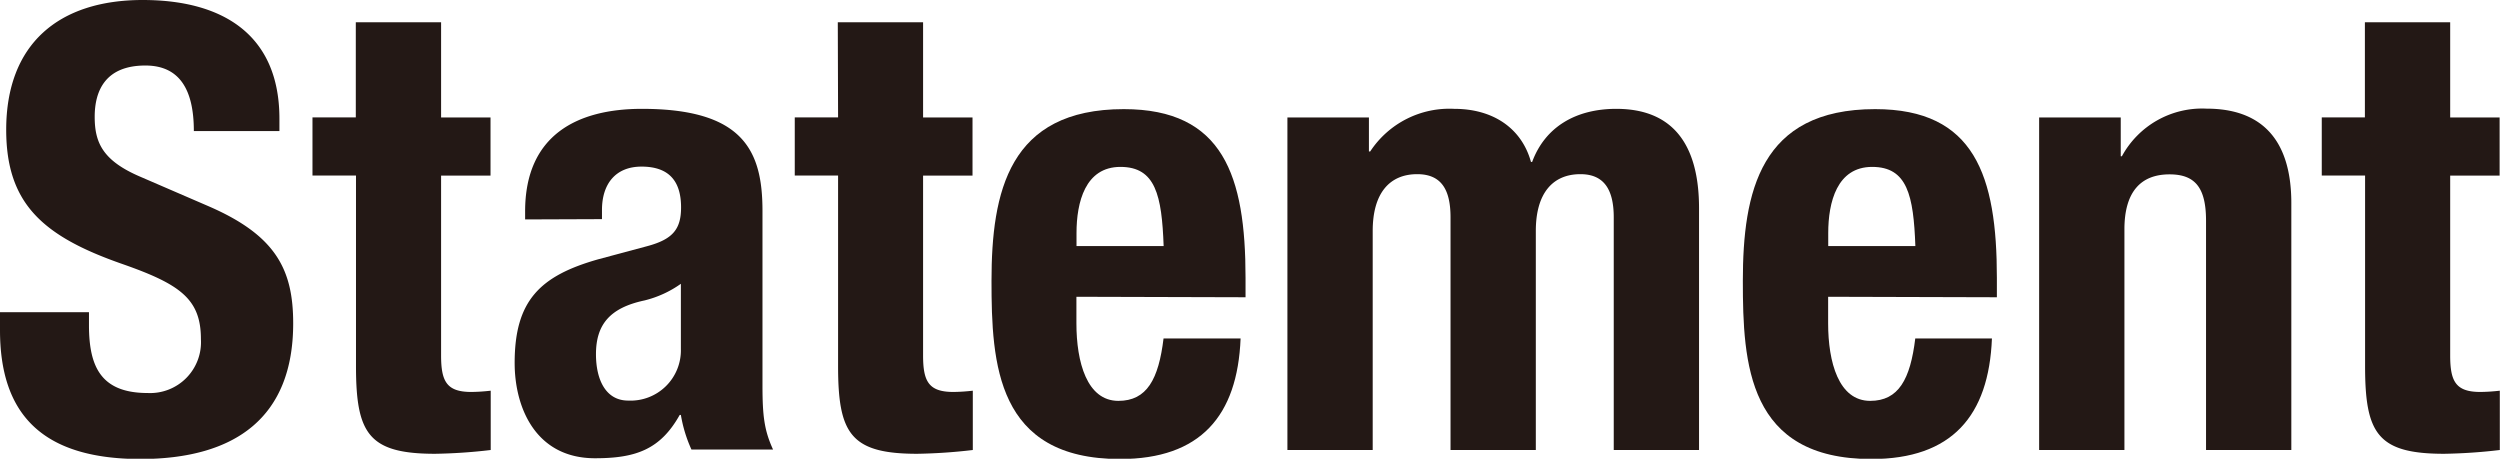 <svg xmlns="http://www.w3.org/2000/svg" viewBox="0 0 257.94 47.33"><defs><style>.cls-1{fill:#231815;}</style></defs><g id="レイヤー_2" data-name="レイヤー 2"><g id="tx"><path class="cls-1" d="M9.18,32.21v1.34c0,4.27,1.22,7,6.06,7A5.25,5.25,0,0,0,20.73,35c0-4.14-2.11-5.67-8.16-7.78C4.4,24.36.64,21,.64,13.39.64,4.53,6.06,0,14.73,0c8.17,0,14.1,3.51,14.1,12.25v1.27H20c0-4.27-1.47-6.76-5-6.76-4.14,0-5.23,2.62-5.23,5.29s.83,4.53,4.72,6.19l7.08,3.06c6.89,3,8.68,6.51,8.68,12.06,0,9.63-5.87,14-15.82,14C4.08,47.33,0,42.48,0,34.06V32.21Z"/><path class="cls-1" d="M36.71,2.3h8.8v9.82h5.1v6h-5.1V36.67c0,2.68.57,3.77,3.12,3.77a19.16,19.16,0,0,0,2-.13v6.12a55.64,55.64,0,0,1-5.74.39c-6.89,0-8.16-2.11-8.16-9.06V18.11H32.24v-6h4.47Z"/><path class="cls-1" d="M54.18,22.64v-.83c0-7.91,5.42-10.58,12.05-10.58,10.47,0,12.44,4.33,12.44,10.52v18c0,3.19.19,4.66,1.09,6.63H71.34a14.29,14.29,0,0,1-1.09-3.57h-.12c-2,3.57-4.53,4.47-8.74,4.47-6.13,0-8.29-5.23-8.29-9.83,0-6.44,2.61-9,8.67-10.71l5-1.34c2.61-.7,3.5-1.72,3.5-4,0-2.61-1.15-4.21-4.08-4.21-2.68,0-4.08,1.79-4.08,4.47v.95Zm16.07,6.64A11,11,0,0,1,66.49,31c-3.57.76-5,2.49-5,5.55,0,2.61,1,4.78,3.32,4.78A5.19,5.19,0,0,0,70.25,36Z"/><path class="cls-1" d="M86.44,2.3h8.8v9.82h5.1v6h-5.1V36.67c0,2.68.57,3.77,3.13,3.77a19,19,0,0,0,2-.13v6.12a55.64,55.64,0,0,1-5.74.39c-6.89,0-8.16-2.11-8.16-9.06V18.11H82v-6h4.47Z"/><path class="cls-1" d="M111.06,30.62v2.74c0,4,1.08,8,4.33,8,2.94,0,4.15-2.23,4.66-6.44H128c-.32,8-4.15,12.44-12.44,12.44-12.75,0-13.26-9.83-13.26-18.37,0-9.19,1.78-17.73,13.65-17.73,10.26,0,12.56,6.88,12.56,17.41v2Zm9-5.23c-.19-5.23-.83-8.17-4.46-8.17s-4.53,3.64-4.53,6.83v1.34Z"/><path class="cls-1" d="M132.83,12.12h8.41v3.51h.13a9.78,9.78,0,0,1,8.68-4.4c4,0,6.95,2,7.91,5.48h.12c1.34-3.63,4.53-5.48,8.68-5.48,5.8,0,8.54,3.63,8.54,10.26V46.43h-8.8v-24c0-2.87-1-4.46-3.44-4.46-2.81,0-4.6,1.91-4.6,5.86V46.43h-8.8v-24c0-2.87-.95-4.46-3.44-4.46-2.81,0-4.59,1.91-4.59,5.86V46.43h-8.8Z"/><path class="cls-1" d="M188.62,30.62v2.74c0,4,1.08,8,4.34,8,2.93,0,4.14-2.23,4.65-6.44h7.91c-.32,8-4.14,12.44-12.44,12.44-12.75,0-13.26-9.83-13.26-18.37,0-9.19,1.78-17.73,13.65-17.73,10.27,0,12.56,6.88,12.56,17.41v2Zm9-5.23c-.19-5.23-.83-8.17-4.46-8.17s-4.53,3.64-4.53,6.83v1.34Z"/><path class="cls-1" d="M210.39,12.12h8.42v4h.12a9.42,9.42,0,0,1,8.74-4.91c5.49,0,8.74,3,8.74,9.75V46.43h-8.8V22.77c0-3.44-1.15-4.78-3.77-4.78-3,0-4.65,1.85-4.65,5.67V46.43h-8.8Z"/><path class="cls-1" d="M244,2.3h8.8v9.82h5.1v6h-5.1V36.67c0,2.68.57,3.77,3.12,3.77a19,19,0,0,0,2-.13v6.12a55.64,55.64,0,0,1-5.74.39c-6.89,0-8.16-2.11-8.16-9.06V18.11h-4.47v-6H244Z"/></g></g></svg>
